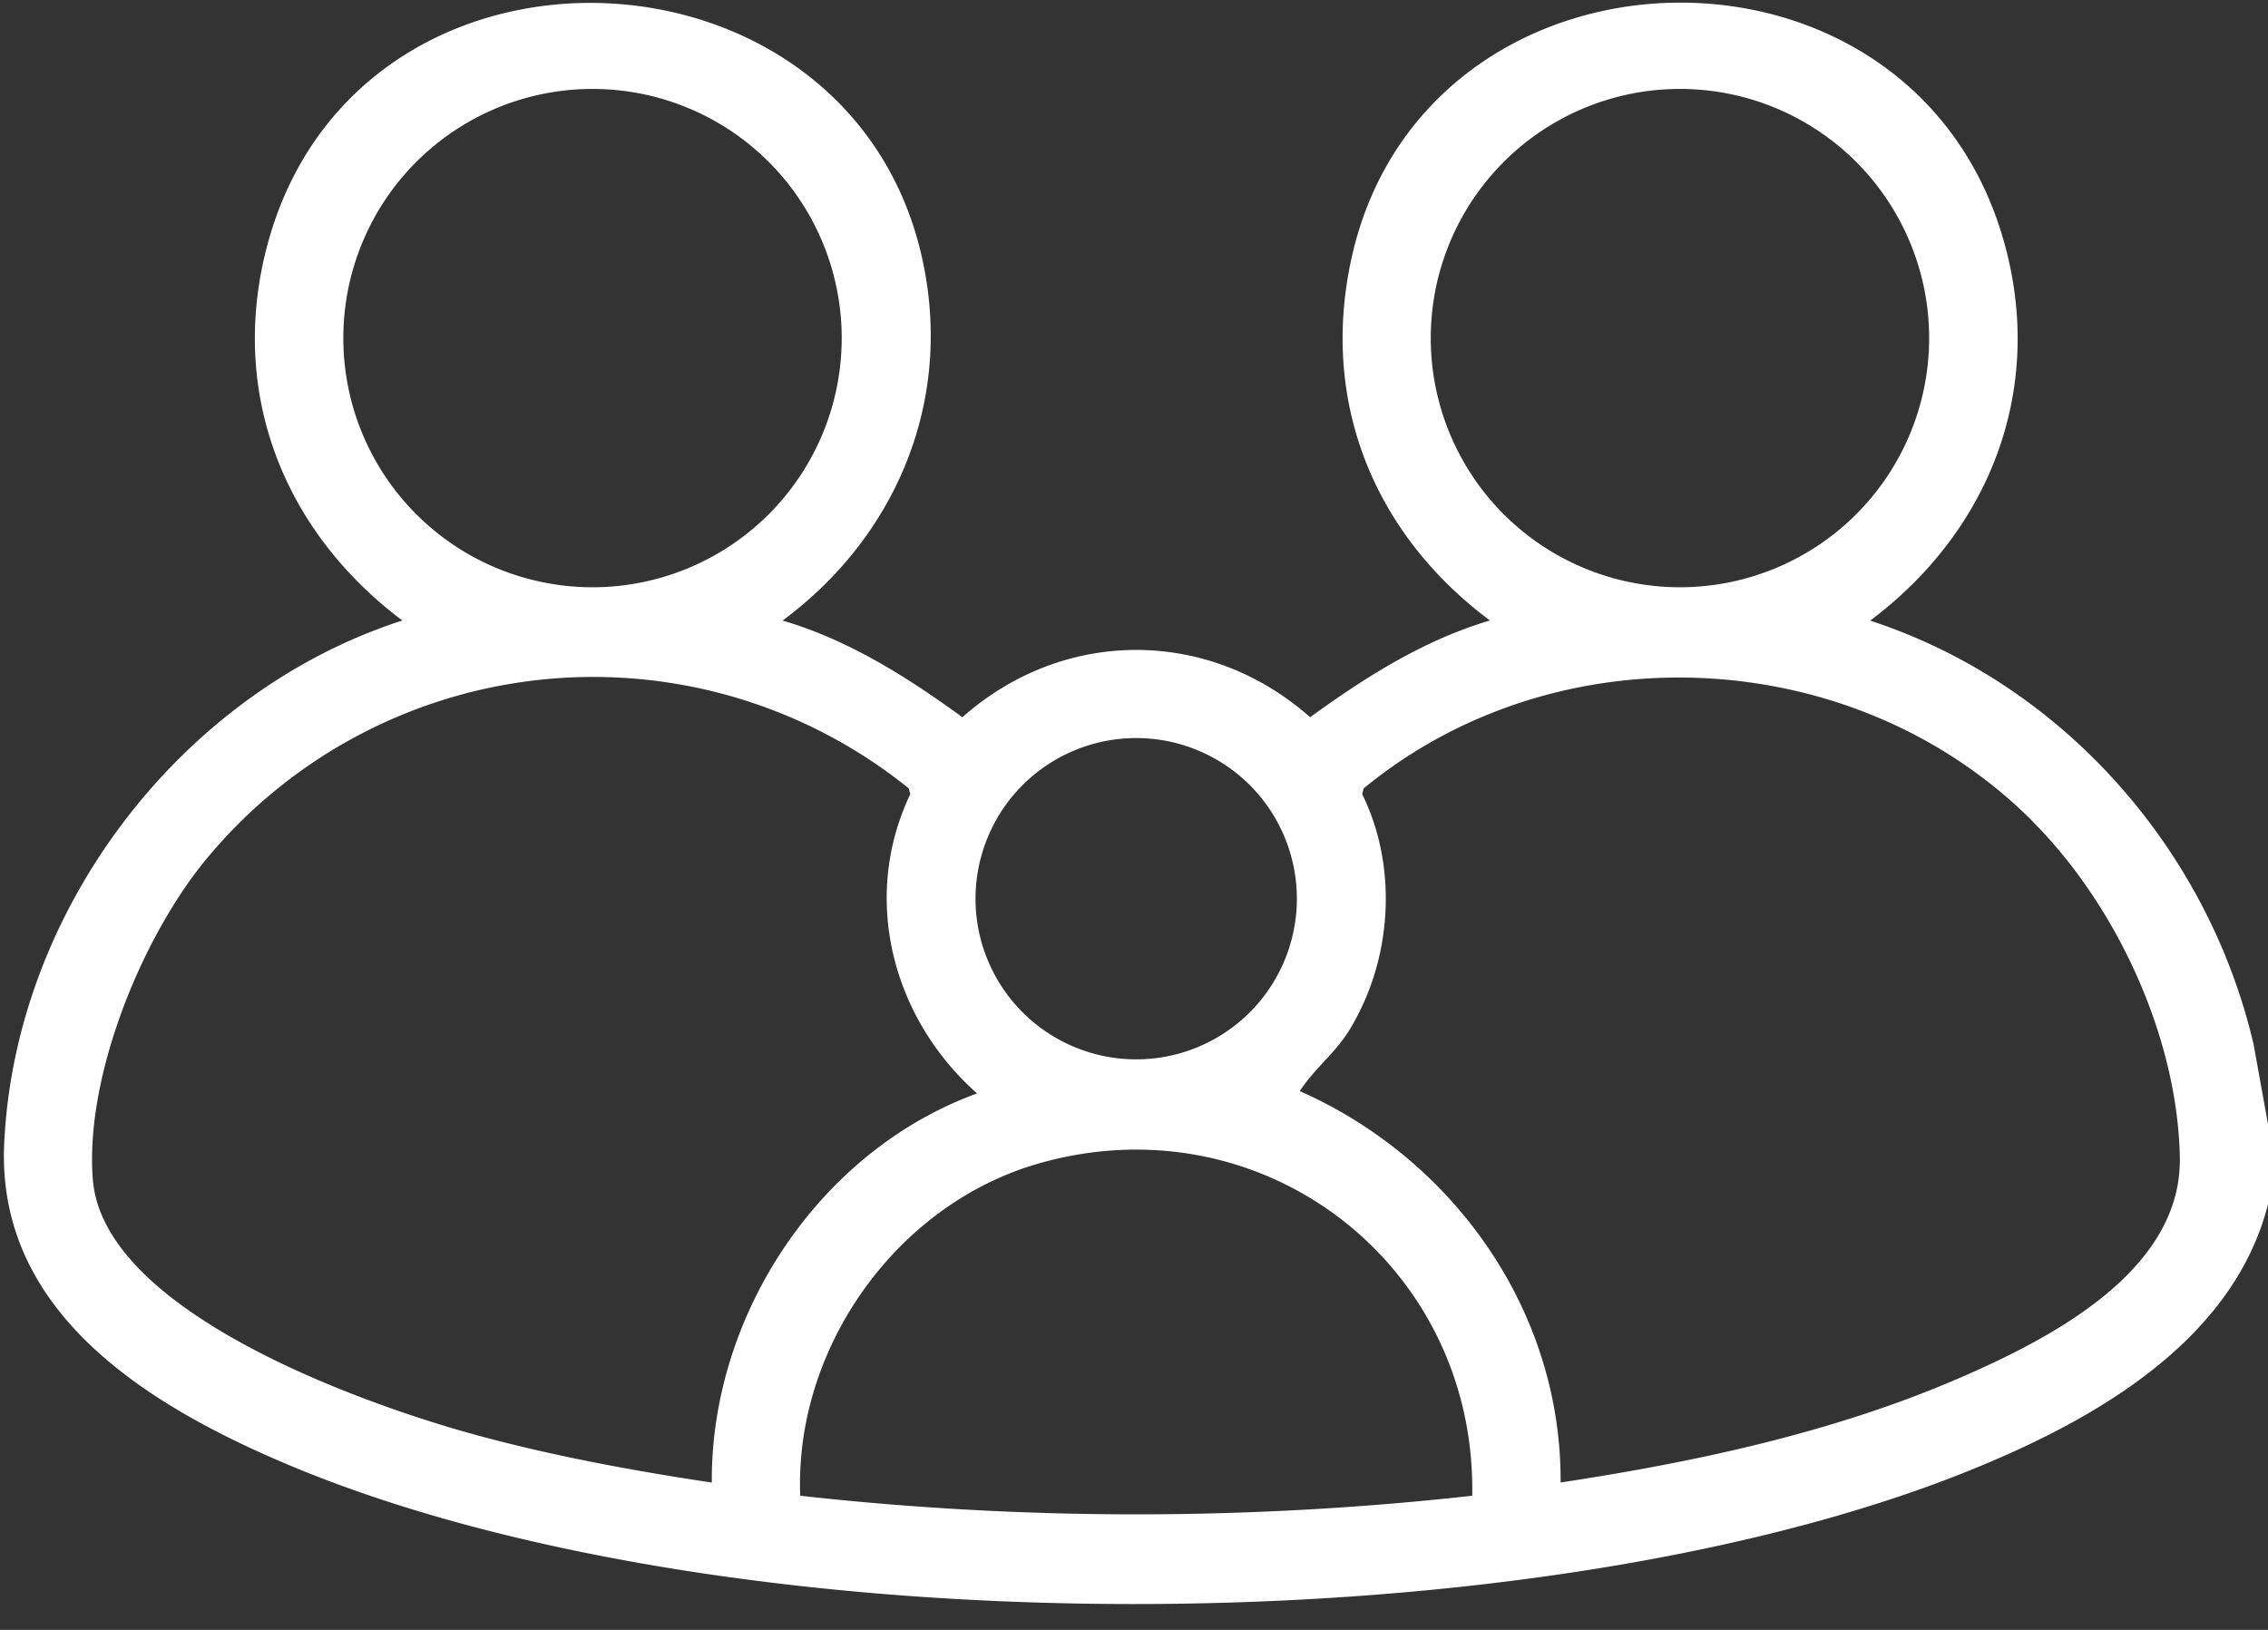 <svg xmlns="http://www.w3.org/2000/svg" width="32" height="23" fill="none"><rect width="100%" height="100%" fill="#333333" stroke="none"/><path fill="#fff" d="M32.001 16.991c-.502 1.974-2.527 3.088-4.288 3.79-6.238 2.485-17.48 2.5-23.674-.123-1.94-.822-4.086-2.127-3.98-4.512.148-3.298 2.486-6.379 5.618-7.39C4.014 7.508 3.23 5.565 3.76 3.504c1.27-4.928 8.686-4.483 9.333.613.233 1.846-.585 3.553-2.051 4.64.932.273 1.758.798 2.537 1.364 1.428-1.266 3.476-1.266 4.906 0 .779-.565 1.605-1.09 2.537-1.365-1.616-1.206-2.385-3.045-1.966-5.052.985-4.722 7.905-4.95 9.218-.296.588 2.082-.197 4.083-1.887 5.35 2.706.884 4.762 3.214 5.409 5.976l.205 1.135v1.123-.001ZM11.876 4.771a3.516 3.516 0 1 0-7.032 0 3.516 3.516 0 0 0 7.032 0Zm15.343 0a3.516 3.516 0 1 0-7.032 0 3.516 3.516 0 0 0 7.032 0ZM13.786 15.43c-1.194-1.059-1.643-2.752-.943-4.222l-.02-.082a7.085 7.085 0 0 0-9.861.936c-.942 1.104-1.77 3.122-1.652 4.585.15 1.848 3.72 3.124 5.24 3.556 1.13.32 2.332.544 3.493.718-.016-2.367 1.518-4.683 3.743-5.491Zm14.887-3.846c-2.506-2.507-6.695-2.712-9.433-.458l-.02.081c.511 1.041.42 2.347-.182 3.33-.199.324-.496.546-.699.86 2.177.963 3.695 3.108 3.68 5.523 1.9-.288 3.846-.705 5.613-1.468 1.285-.556 3.154-1.511 3.124-3.12-.032-1.697-.893-3.556-2.084-4.747Zm-10.375 1.098a2.267 2.267 0 1 0-4.534 0 2.267 2.267 0 0 0 4.534 0Zm2.474 8.425c.059-3.247-2.942-5.583-6.098-4.694-2.016.567-3.466 2.601-3.383 4.694 3.144.35 6.337.35 9.48 0Z"/></svg>